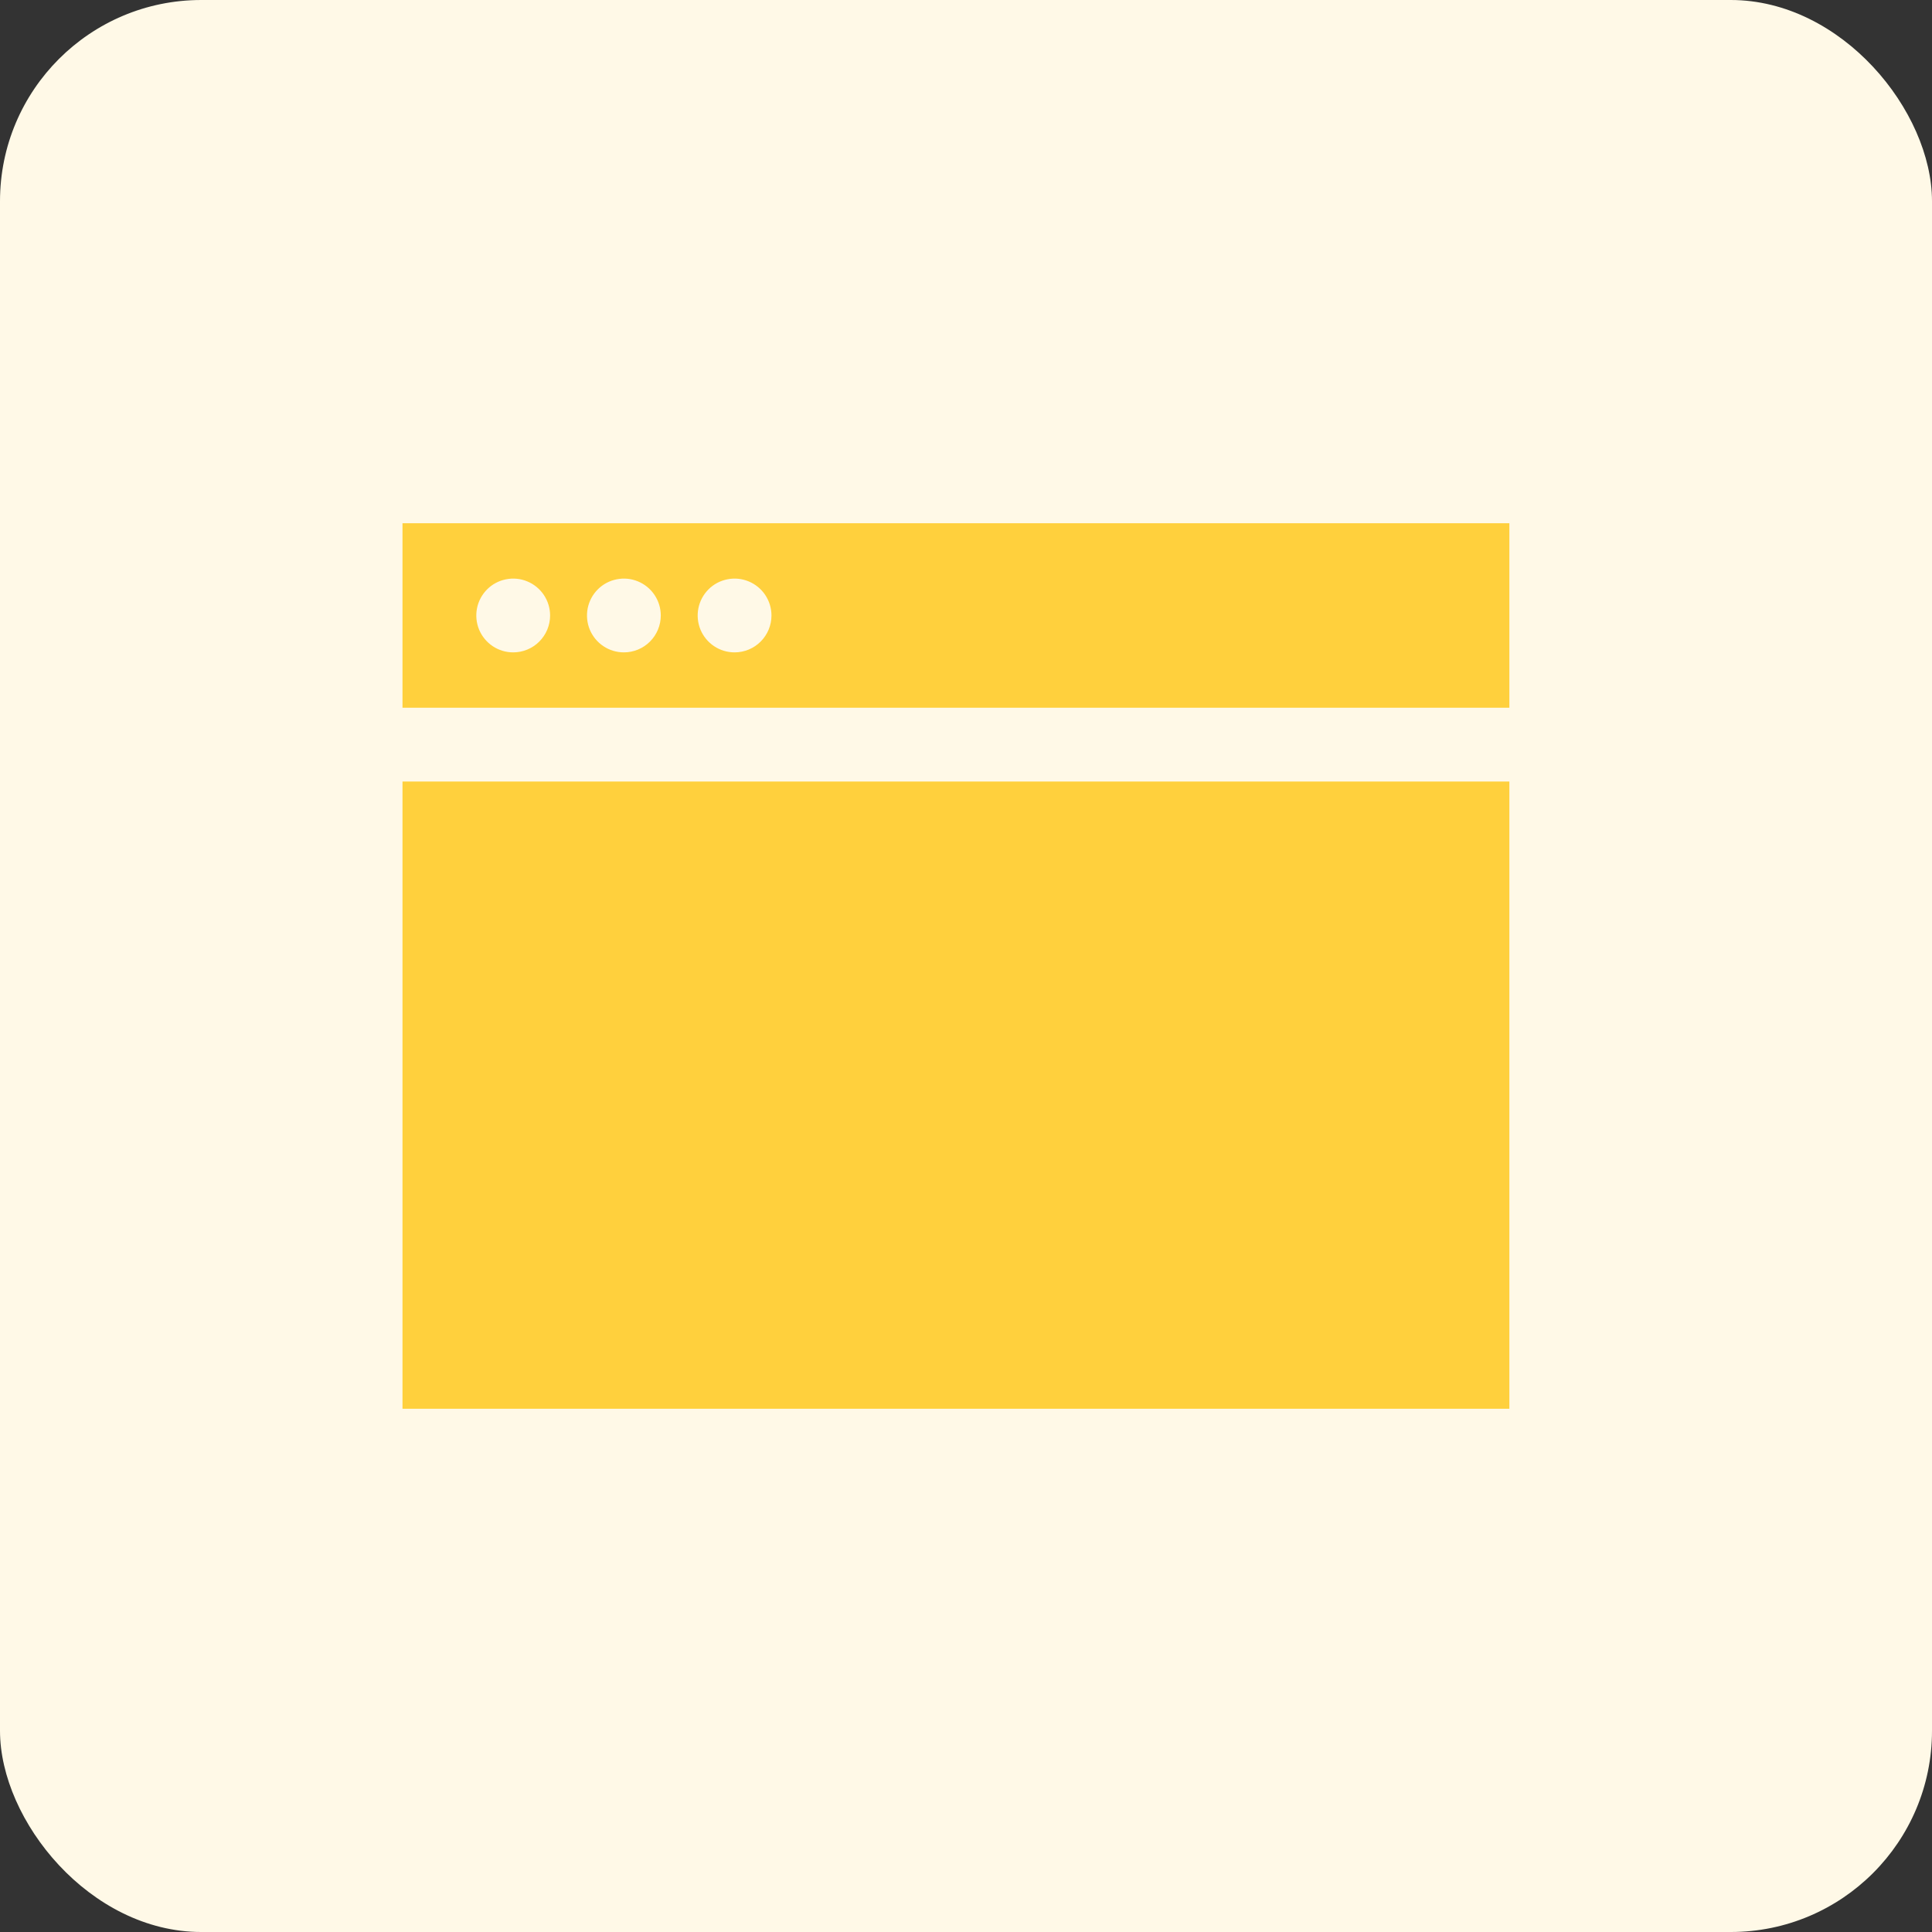 <?xml version="1.0" encoding="UTF-8"?>
<svg xmlns="http://www.w3.org/2000/svg" width="48" height="48" viewBox="0 0 48 48" fill="none">
  <rect x="0" y="0" width="48" height="48" fill="#333333" stroke="none"/>
  <rect width="48" height="48" rx="5" fill="#FFF9E7"></rect>
  <path d="M10 19.417H37.5V35H10V19.417Z" fill="#FFD03D"></path>
  <path d="M10 13V17.583H37.5V13H10ZM12.75 16.208C12.569 16.208 12.392 16.155 12.241 16.054C12.09 15.953 11.973 15.81 11.903 15.643C11.834 15.475 11.816 15.291 11.851 15.113C11.886 14.935 11.974 14.772 12.102 14.643C12.23 14.515 12.393 14.428 12.571 14.393C12.749 14.357 12.933 14.375 13.101 14.445C13.268 14.514 13.412 14.632 13.512 14.782C13.613 14.933 13.667 15.11 13.667 15.292C13.667 15.535 13.57 15.768 13.398 15.94C13.226 16.112 12.993 16.208 12.75 16.208ZM15.5 16.208C15.319 16.208 15.142 16.155 14.991 16.054C14.84 15.953 14.723 15.81 14.653 15.643C14.584 15.475 14.566 15.291 14.601 15.113C14.636 14.935 14.724 14.772 14.852 14.643C14.98 14.515 15.143 14.428 15.321 14.393C15.499 14.357 15.683 14.375 15.851 14.445C16.018 14.514 16.162 14.632 16.262 14.782C16.363 14.933 16.417 15.11 16.417 15.292C16.417 15.535 16.32 15.768 16.148 15.94C15.976 16.112 15.743 16.208 15.5 16.208ZM18.25 16.208C18.069 16.208 17.892 16.155 17.741 16.054C17.59 15.953 17.473 15.81 17.403 15.643C17.334 15.475 17.316 15.291 17.351 15.113C17.386 14.935 17.474 14.772 17.602 14.643C17.73 14.515 17.893 14.428 18.071 14.393C18.249 14.357 18.433 14.375 18.601 14.445C18.768 14.514 18.912 14.632 19.012 14.782C19.113 14.933 19.167 15.11 19.167 15.292C19.167 15.535 19.07 15.768 18.898 15.94C18.726 16.112 18.493 16.208 18.25 16.208Z" fill="#FFD03D"></path>
</svg>
